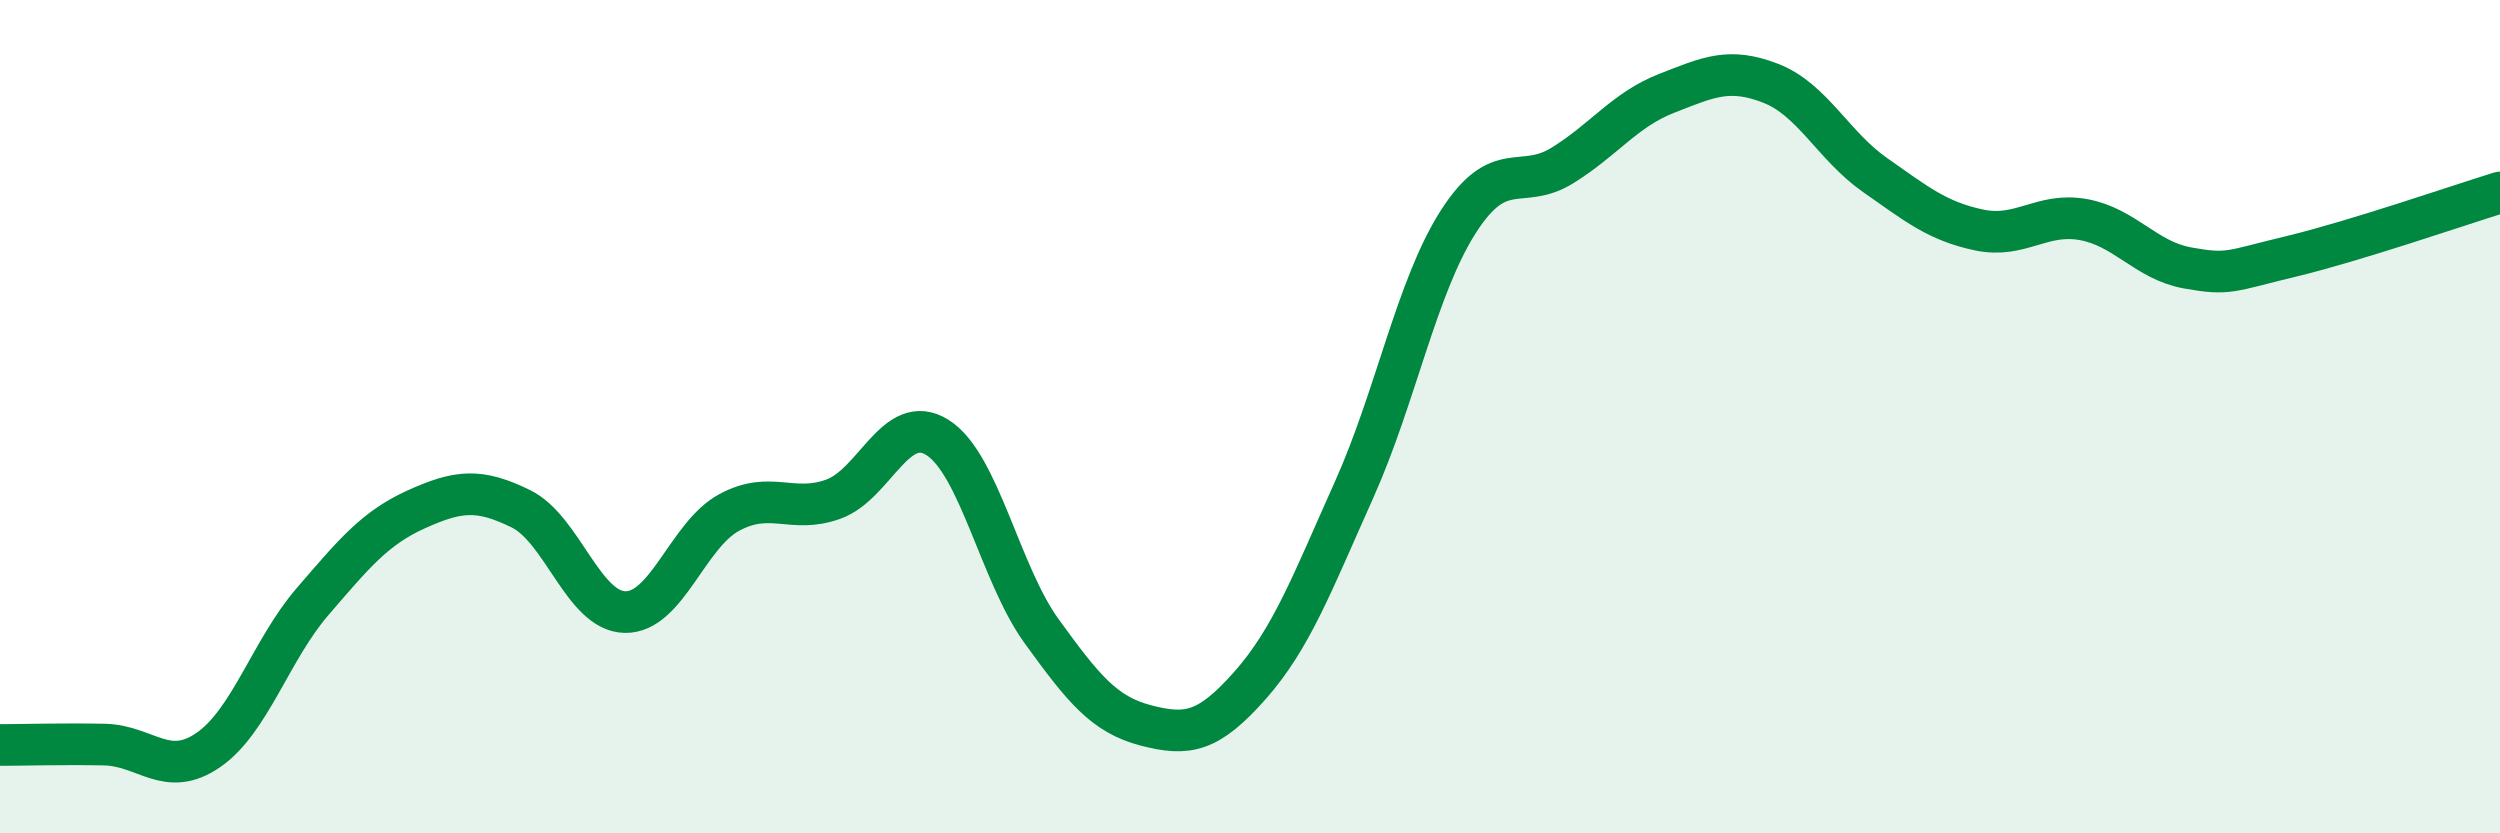 
    <svg width="60" height="20" viewBox="0 0 60 20" xmlns="http://www.w3.org/2000/svg">
      <path
        d="M 0,17.88 C 0.5,17.88 1.5,17.85 2.5,17.87 C 3.5,17.89 4,18.69 5,18 C 6,17.31 6.5,15.6 7.5,14.44 C 8.5,13.28 9,12.67 10,12.22 C 11,11.77 11.5,11.72 12.5,12.21 C 13.5,12.7 14,14.67 15,14.69 C 16,14.71 16.5,12.84 17.5,12.3 C 18.5,11.76 19,12.34 20,11.98 C 21,11.62 21.5,9.87 22.5,10.5 C 23.5,11.13 24,13.77 25,15.15 C 26,16.53 26.5,17.15 27.5,17.41 C 28.5,17.67 29,17.58 30,16.45 C 31,15.32 31.5,13.98 32.5,11.75 C 33.5,9.52 34,6.88 35,5.32 C 36,3.76 36.5,4.59 37.5,3.97 C 38.5,3.35 39,2.63 40,2.24 C 41,1.85 41.5,1.61 42.5,2 C 43.5,2.39 44,3.5 45,4.2 C 46,4.9 46.5,5.31 47.5,5.52 C 48.5,5.73 49,5.09 50,5.27 C 51,5.45 51.5,6.25 52.5,6.43 C 53.5,6.61 53.5,6.51 55,6.15 C 56.5,5.79 59,4.93 60,4.62L60 20L0 20Z"
        fill="#008740"
        opacity="0.1"
        stroke-linecap="round"
        stroke-linejoin="round"
      />
      <path
        d="M 0,17.88 C 0.5,17.88 1.5,17.85 2.5,17.87 C 3.5,17.89 4,18.69 5,18 C 6,17.31 6.5,15.6 7.5,14.44 C 8.5,13.28 9,12.67 10,12.22 C 11,11.77 11.5,11.72 12.5,12.21 C 13.5,12.7 14,14.67 15,14.69 C 16,14.71 16.5,12.84 17.5,12.3 C 18.5,11.76 19,12.34 20,11.98 C 21,11.62 21.5,9.87 22.5,10.5 C 23.5,11.13 24,13.77 25,15.15 C 26,16.53 26.5,17.15 27.5,17.41 C 28.5,17.67 29,17.58 30,16.45 C 31,15.32 31.5,13.98 32.5,11.75 C 33.5,9.52 34,6.88 35,5.32 C 36,3.76 36.5,4.59 37.5,3.97 C 38.5,3.35 39,2.63 40,2.24 C 41,1.85 41.5,1.61 42.5,2 C 43.5,2.39 44,3.5 45,4.2 C 46,4.9 46.5,5.31 47.5,5.52 C 48.5,5.73 49,5.09 50,5.27 C 51,5.45 51.5,6.25 52.5,6.43 C 53.5,6.61 53.5,6.51 55,6.15 C 56.5,5.79 59,4.93 60,4.62"
        stroke="#008740"
        stroke-width="1"
        fill="none"
        stroke-linecap="round"
        stroke-linejoin="round"
      />
    </svg>
  